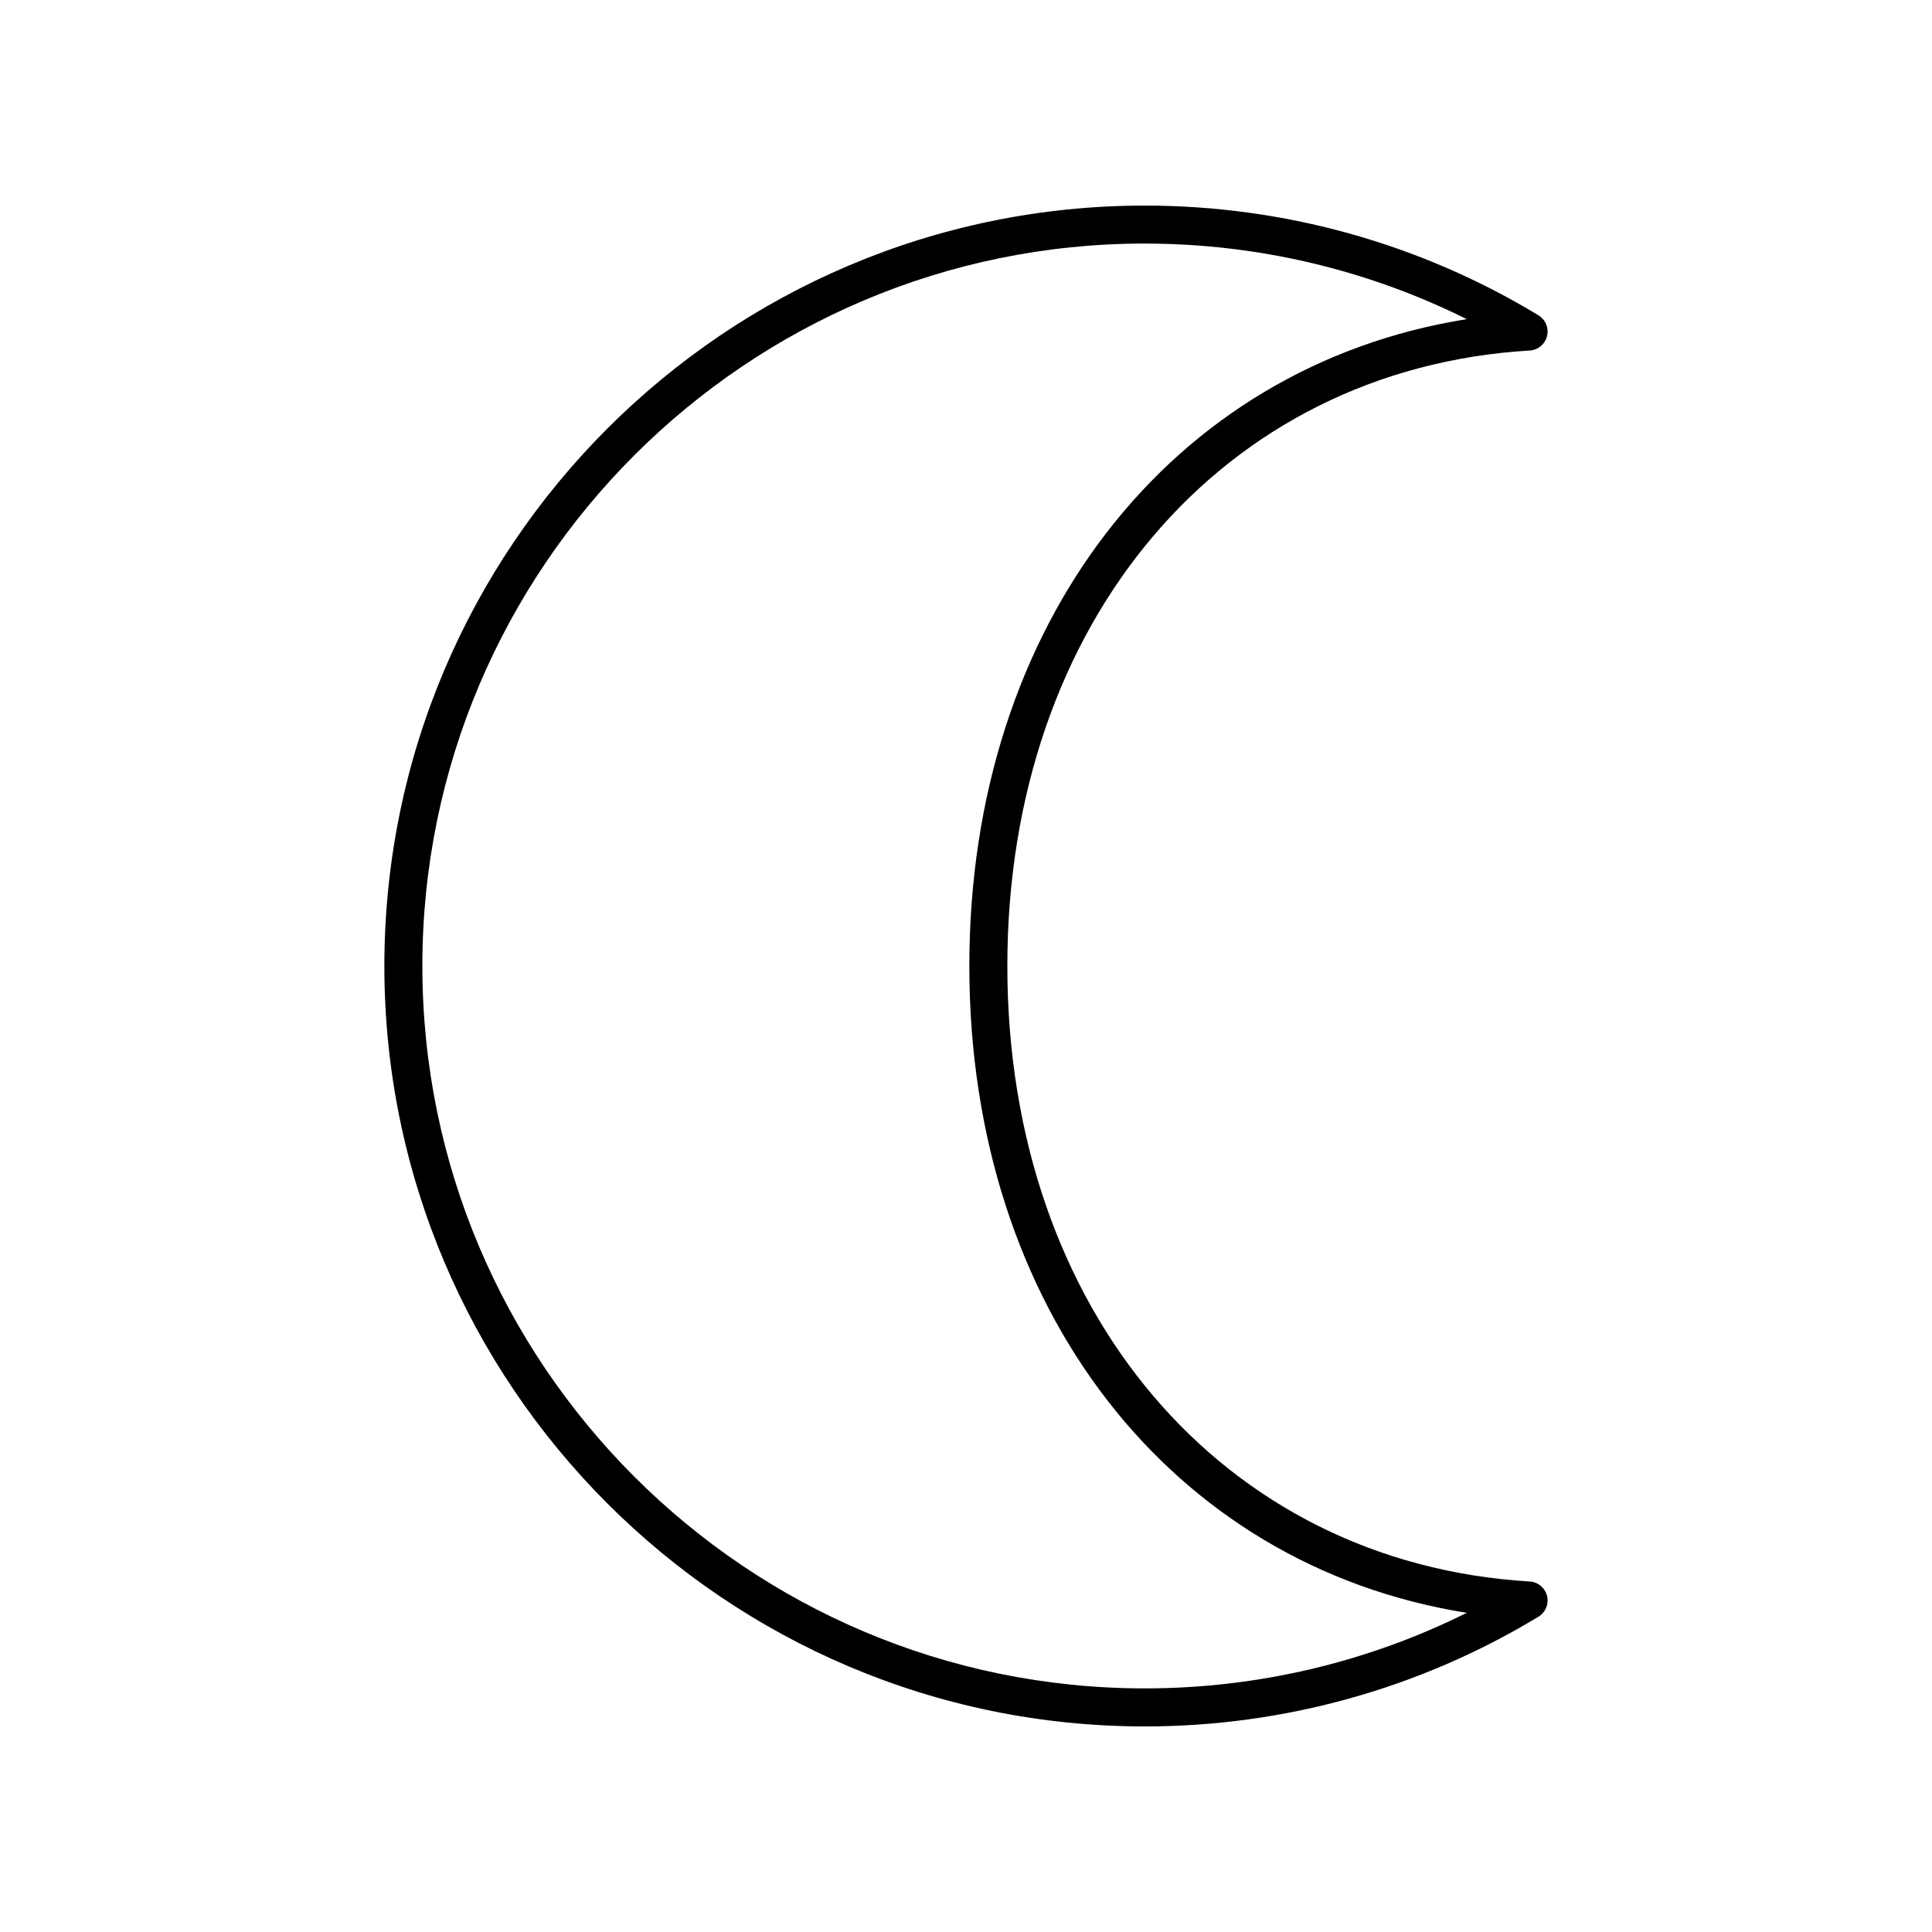 <?xml version="1.0" encoding="UTF-8"?>
<!-- Uploaded to: SVG Repo, www.svgrepo.com, Generator: SVG Repo Mixer Tools -->
<svg fill="#000000" width="800px" height="800px" version="1.1" viewBox="144 144 512 512" xmlns="http://www.w3.org/2000/svg">
 <path d="m245.86 400c0 111.12 90.406 201.52 201.52 201.52 36.871 0 72.945-10.055 104.32-29.074 1.883-1.141 2.809-3.379 2.277-5.519-0.531-2.141-2.391-3.688-4.59-3.816-81.5-4.871-138.43-71.945-138.43-163.11s56.926-158.24 138.43-163.11c2.199-0.129 4.059-1.676 4.59-3.816 0.531-2.141-0.395-4.375-2.277-5.519-31.375-19.023-67.449-29.074-104.32-29.074-111.12 0-201.52 90.402-201.52 201.52zm201.52-191.45c29.746 0 58.945 6.887 85.324 20.027-78.391 12.5-131.82 80.742-131.82 171.42s53.426 158.92 131.82 171.42c-26.375 13.141-55.578 20.023-85.324 20.023-105.56 0-191.45-85.883-191.45-191.45 0.004-105.56 85.887-191.45 191.45-191.45z"/>
</svg>
